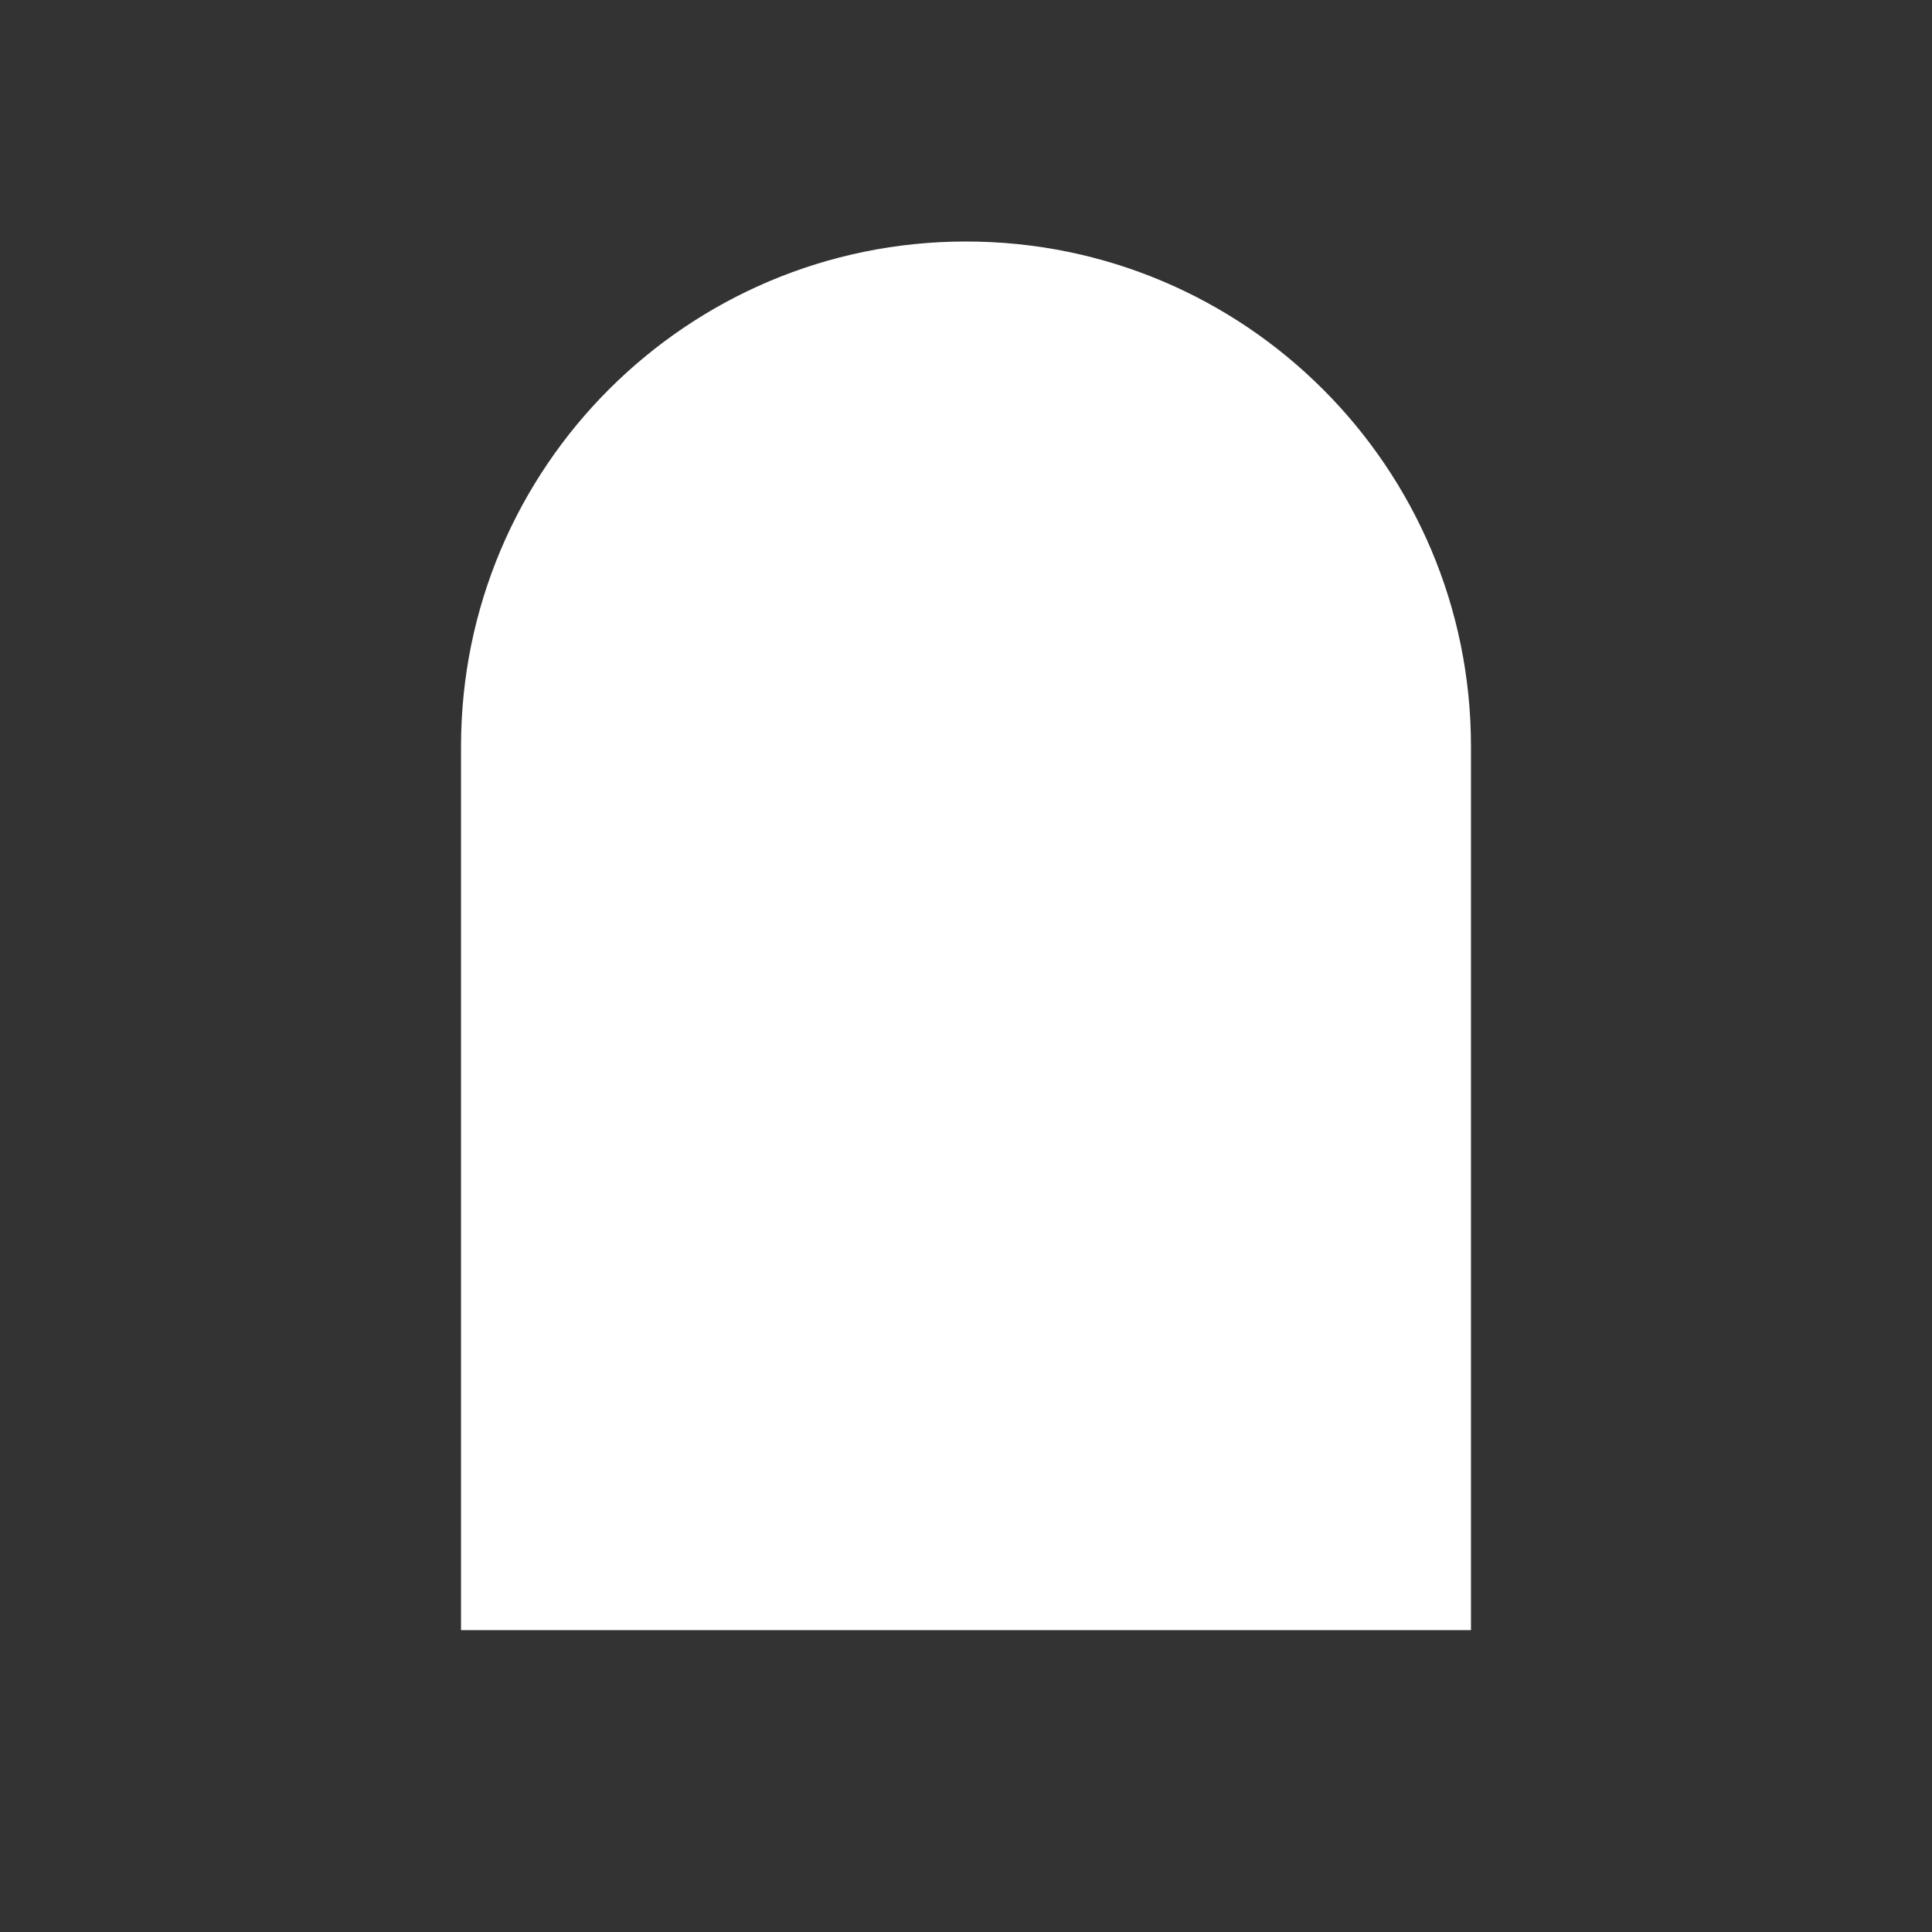<svg width="24" height="24" viewBox="0 0 24 24" fill="none" xmlns="http://www.w3.org/2000/svg">
<rect x="0" y="0" width="24" height="24" fill="#333333" stroke="none"/>
<path d="M18.273 9.273C18.273 5.808 15.464 3 12 3C8.536 3 5.727 5.808 5.727 9.273V20.25H18.273V9.273Z" fill="white" fillOpacity="0.87" />
</svg>